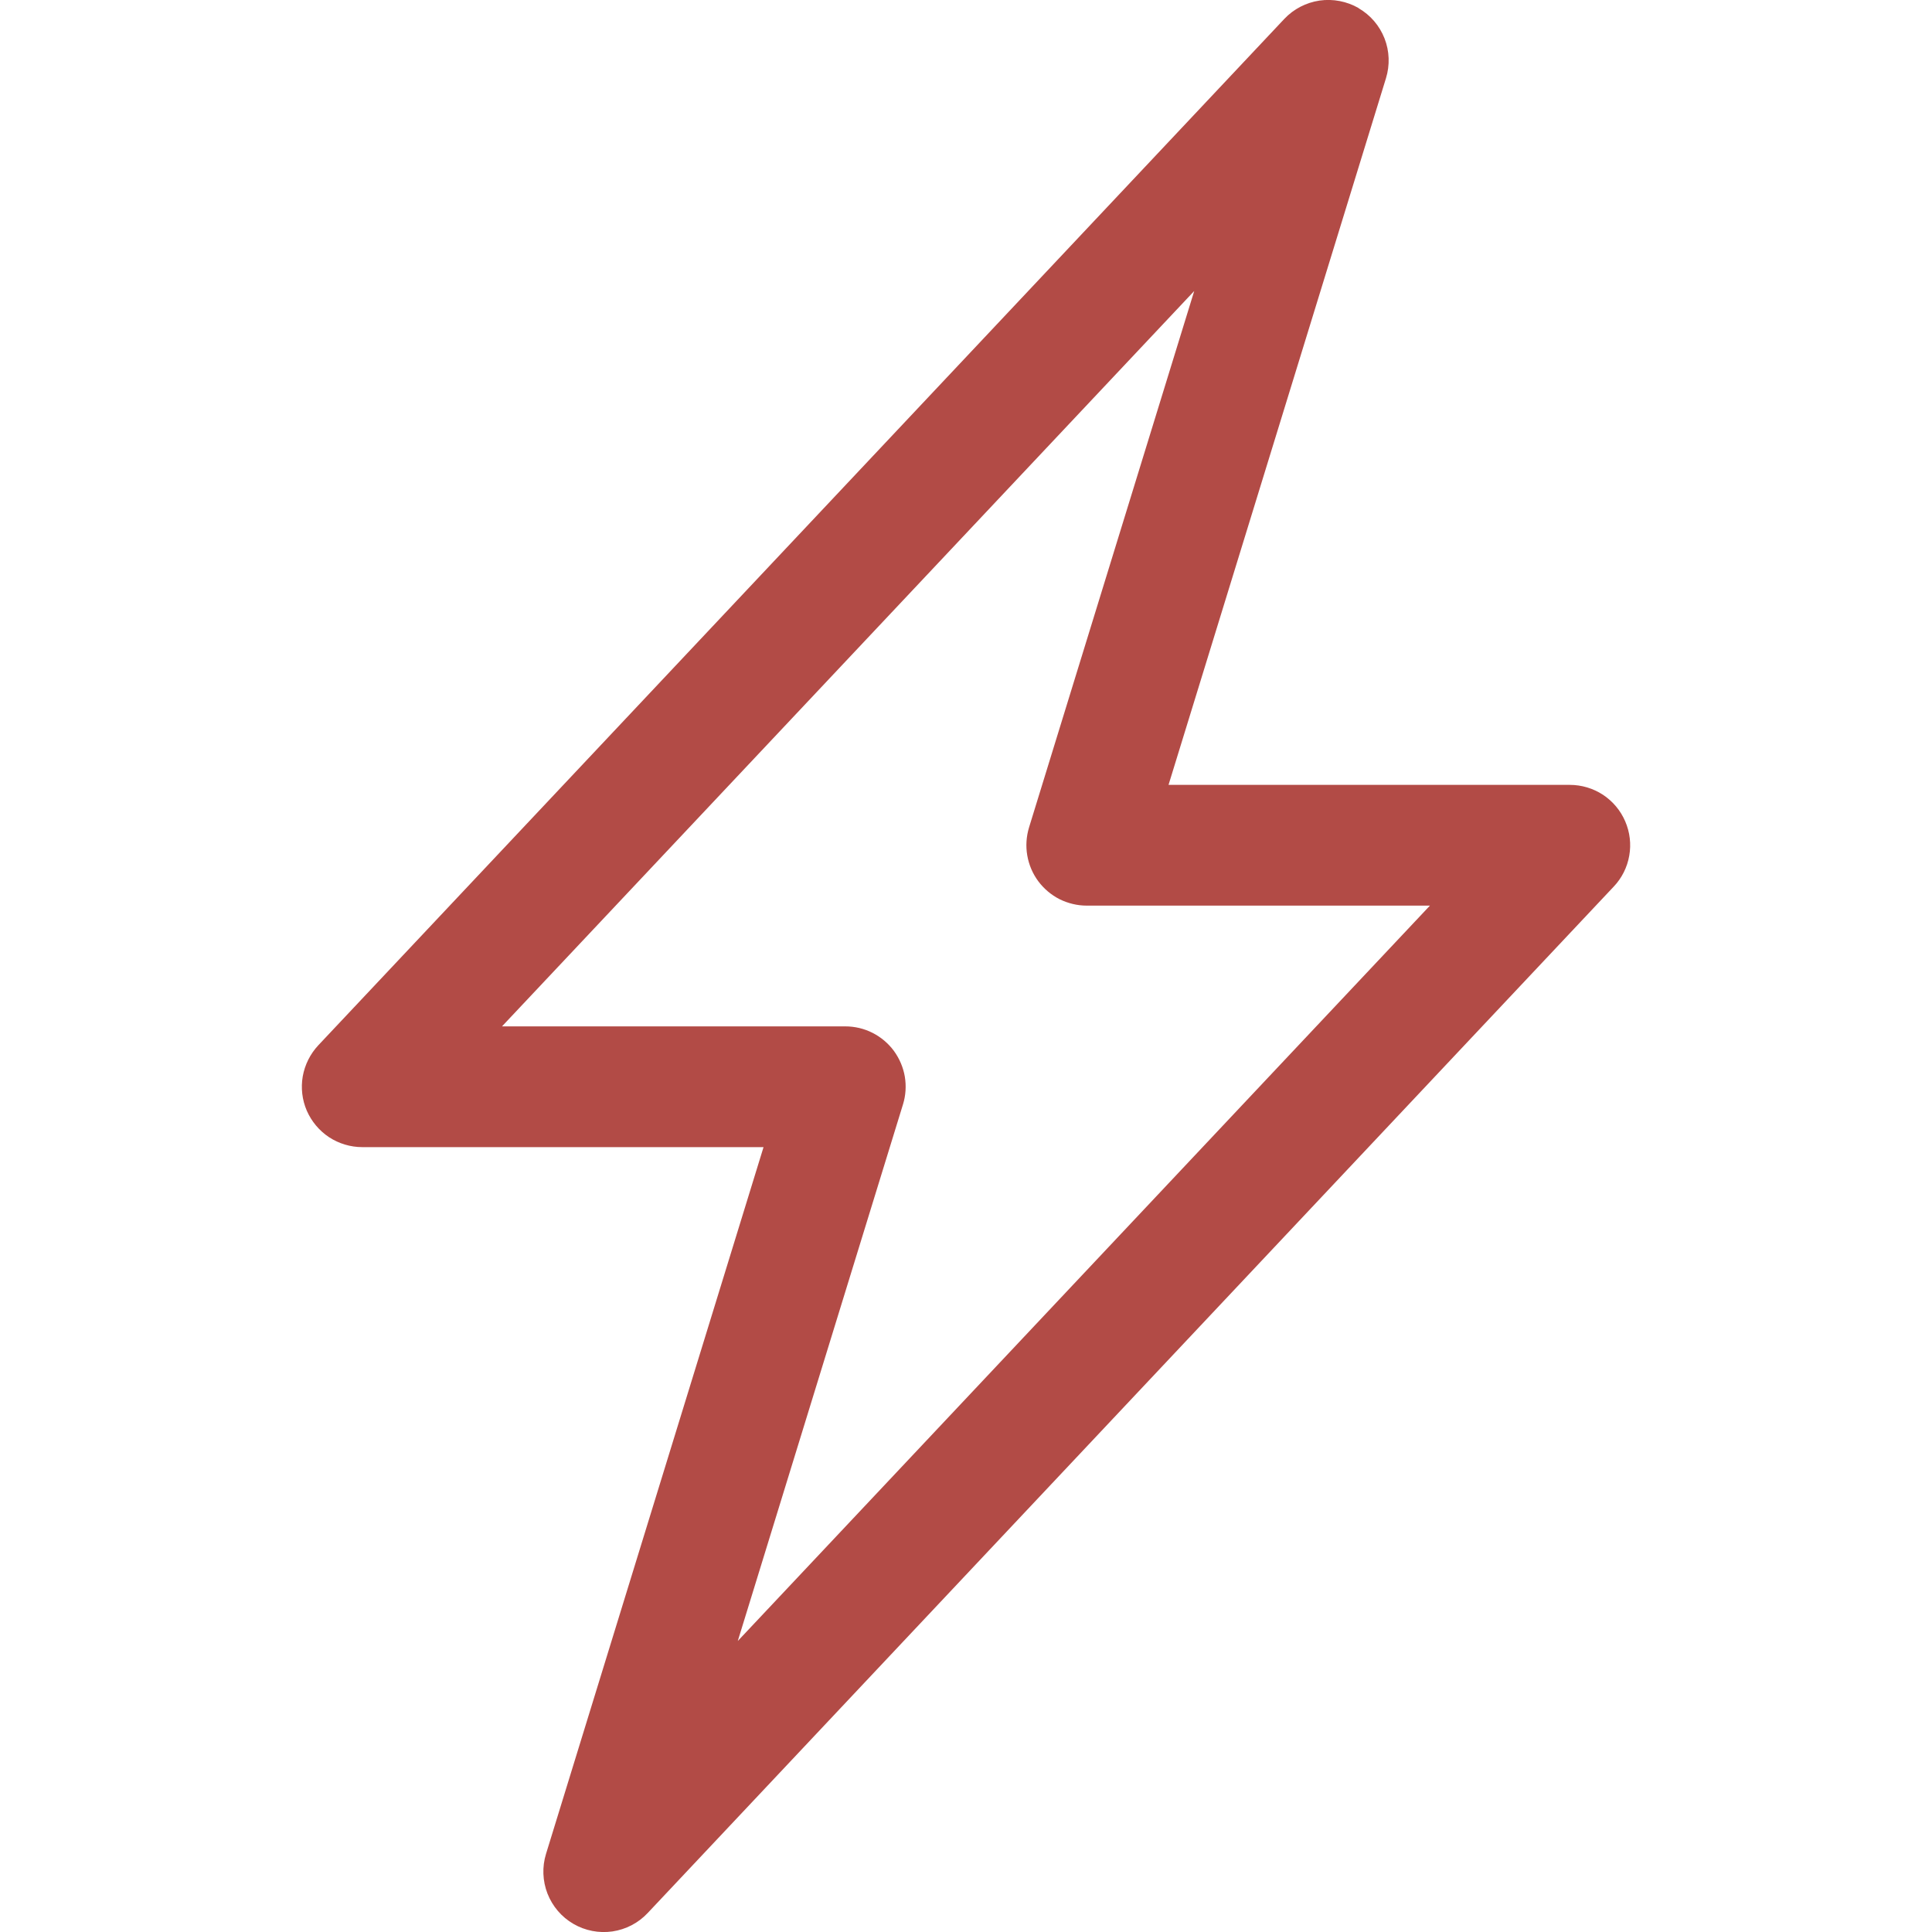 <?xml version="1.0" encoding="UTF-8"?>
<svg xmlns="http://www.w3.org/2000/svg" width="24" height="24" viewBox="0 0 24 24" fill="none">
  <g clip-path="url(#clip0_2743_569760)">
    <path d="M16.877 0.102C17.024 0.187 17.137 0.319 17.199 0.477C17.261 0.635 17.267 0.81 17.217 0.972L14.516 9.75H19.5C19.647 9.75 19.79 9.793 19.913 9.873C20.035 9.954 20.131 10.068 20.189 10.203C20.247 10.337 20.265 10.486 20.239 10.63C20.214 10.774 20.147 10.908 20.046 11.014L8.046 23.764C7.93 23.888 7.776 23.968 7.608 23.993C7.44 24.017 7.269 23.984 7.123 23.899C6.976 23.814 6.863 23.681 6.801 23.523C6.74 23.366 6.733 23.191 6.783 23.029L9.485 14.25H4.5C4.354 14.25 4.211 14.207 4.088 14.127C3.966 14.046 3.87 13.932 3.811 13.797C3.753 13.663 3.736 13.514 3.761 13.37C3.787 13.226 3.854 13.092 3.954 12.985L15.954 0.235C16.07 0.112 16.224 0.032 16.392 0.007C16.559 -0.017 16.73 0.016 16.877 0.1V0.102ZM6.236 12.75H10.5C10.618 12.75 10.733 12.777 10.838 12.83C10.943 12.883 11.034 12.96 11.104 13.054C11.173 13.149 11.22 13.258 11.24 13.374C11.259 13.489 11.252 13.608 11.217 13.72L9.165 20.385L17.763 11.25H13.5C13.383 11.25 13.267 11.222 13.162 11.17C13.058 11.117 12.967 11.04 12.897 10.946C12.827 10.851 12.781 10.742 12.761 10.626C12.741 10.51 12.749 10.392 12.783 10.279L14.835 3.615L6.236 12.75Z" fill="#B24B46"></path>
  </g>
  <defs>
    <clipPath id="clip0_2743_569760">
      <rect width="24" height="24" fill="white"></rect>
    </clipPath>
  </defs>
</svg>
